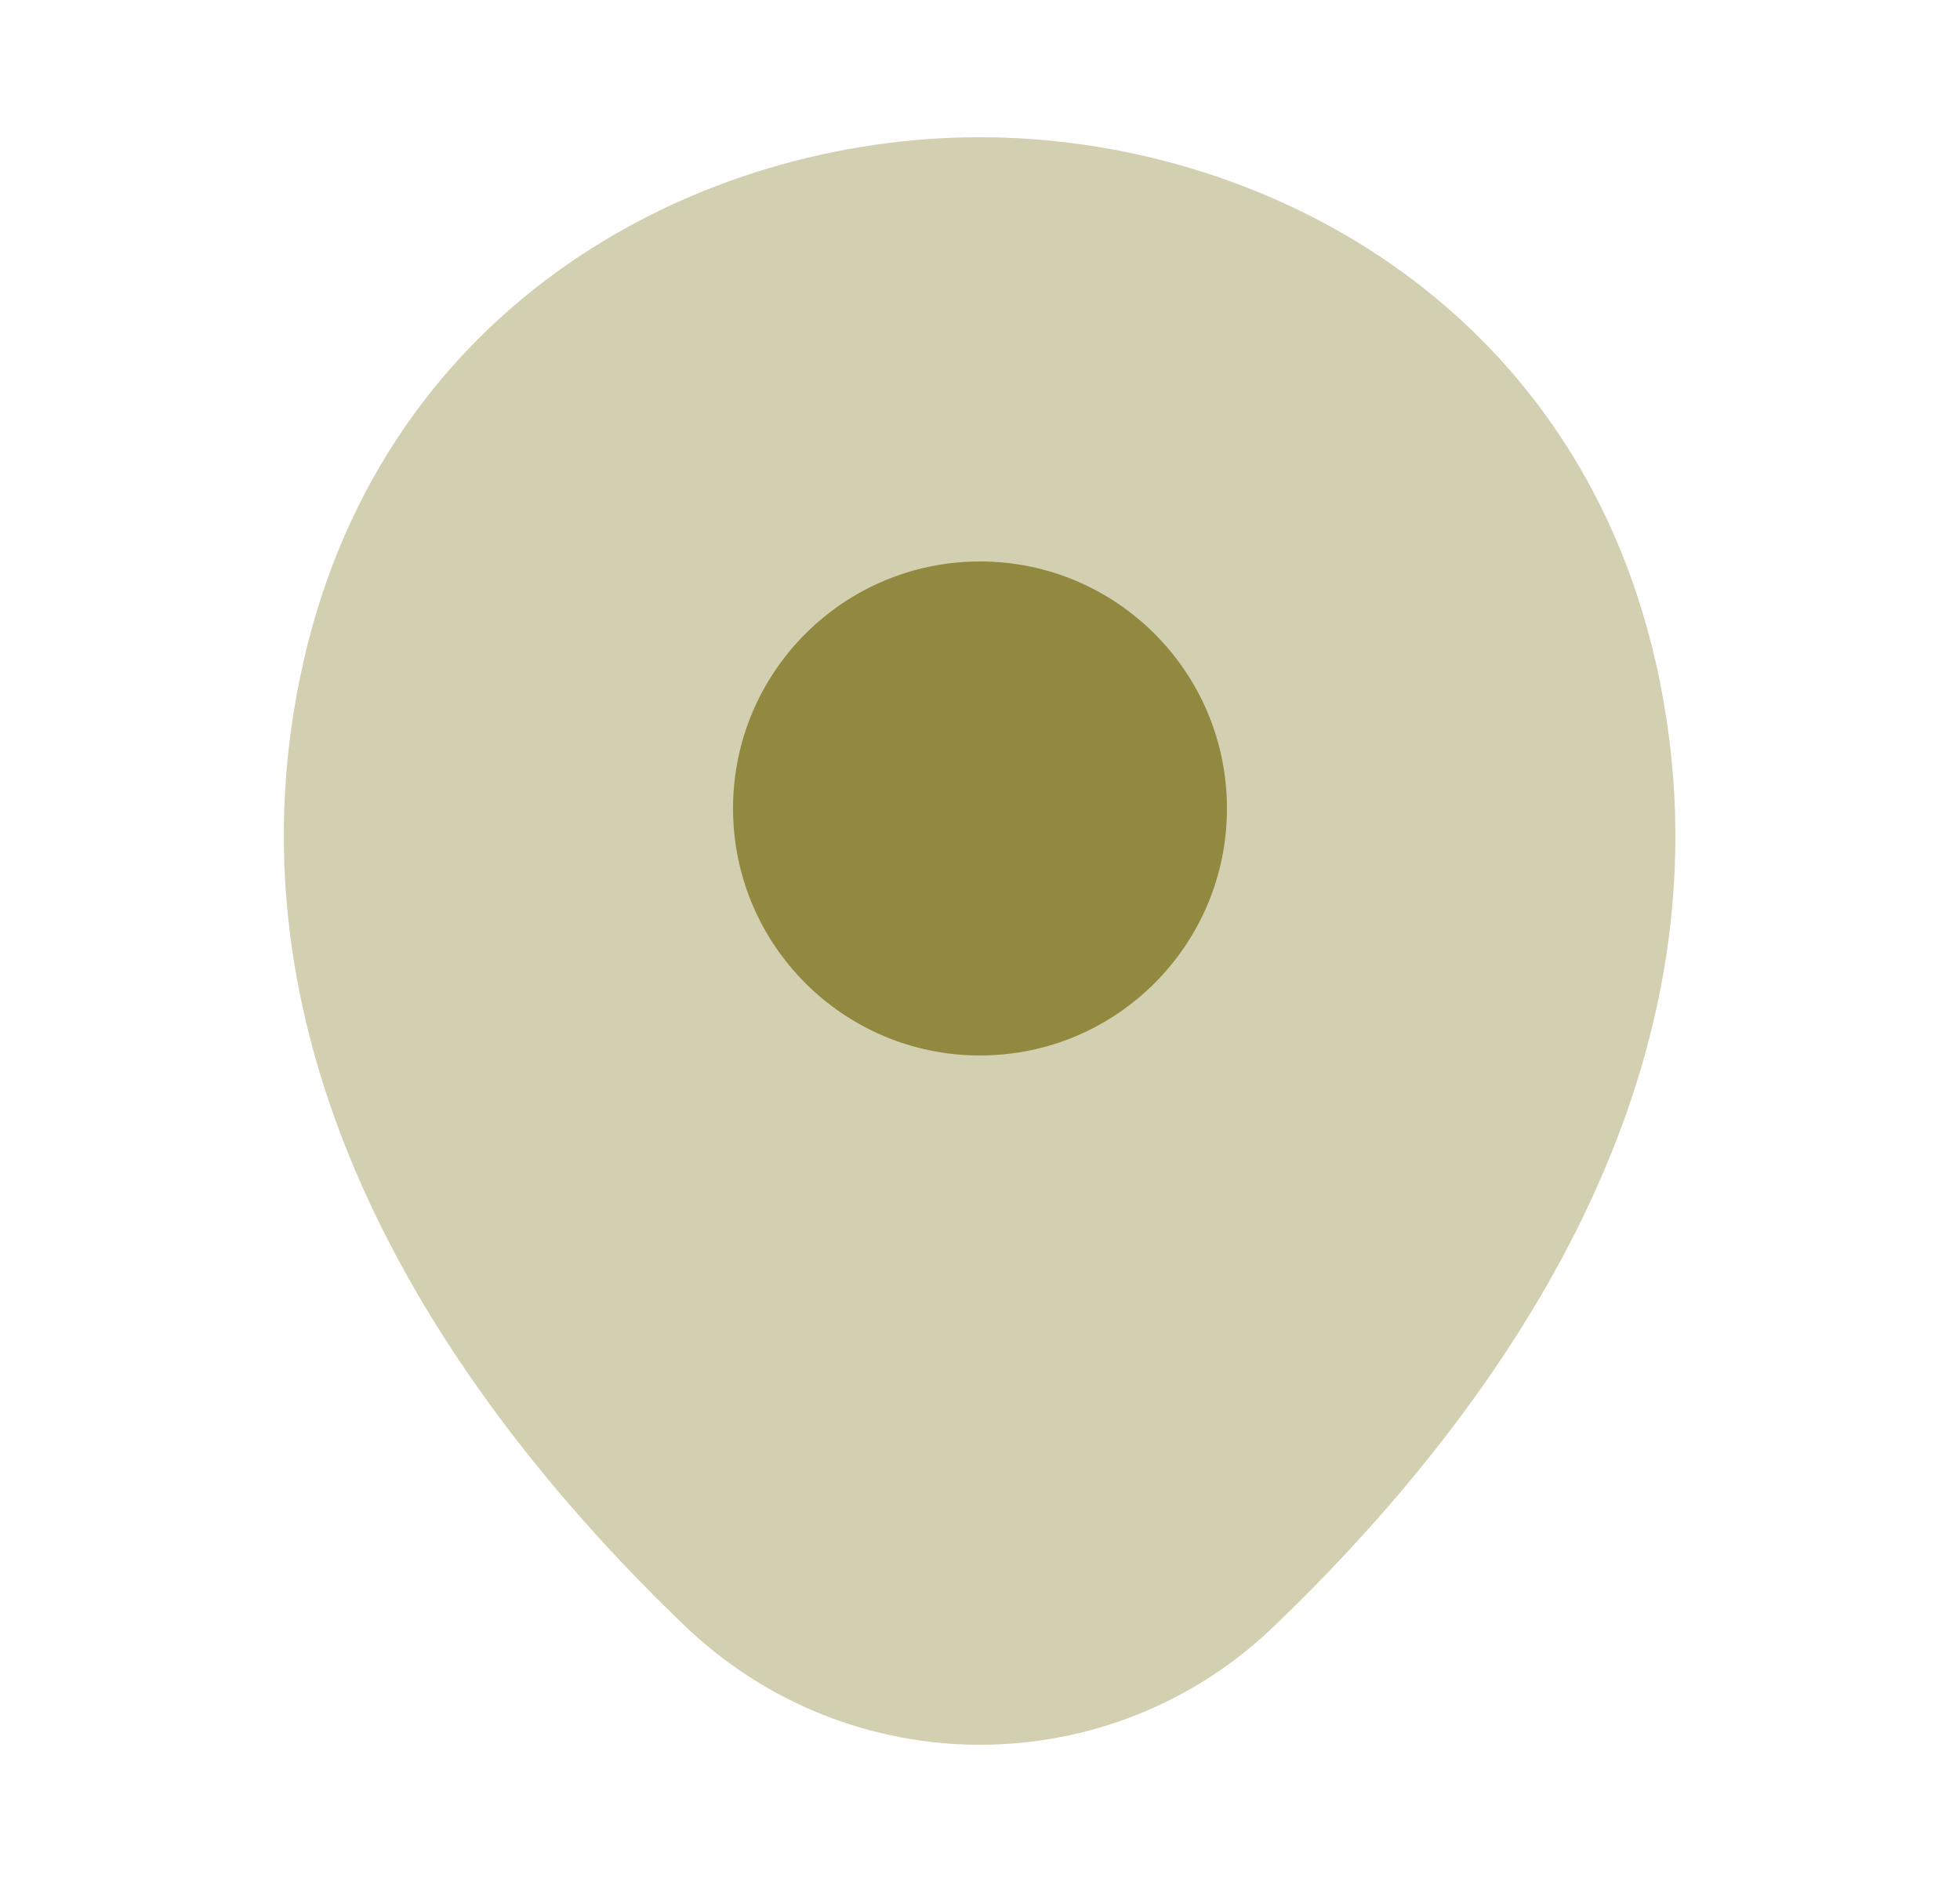 <svg width="25" height="24" viewBox="0 0 25 24" fill="none" xmlns="http://www.w3.org/2000/svg">
<g id="icon-loc">
<g id="location">
<path id="Vector" opacity="0.4" d="M21.12 8.45C20.07 3.83 16.04 1.75 12.5 1.75C12.5 1.75 12.5 1.75 12.49 1.75C8.96 1.75 4.92 3.82 3.87 8.44C2.7 13.6 5.86 17.97 8.72 20.72C9.78 21.74 11.14 22.25 12.5 22.25C13.86 22.25 15.22 21.74 16.27 20.72C19.13 17.97 22.29 13.61 21.12 8.45Z" fill="#928940"/>
<path id="Vector_2" d="M12.5 13.46C14.239 13.46 15.65 12.05 15.65 10.31C15.65 8.57 14.239 7.16 12.5 7.16C10.76 7.16 9.35 8.57 9.35 10.31C9.35 12.05 10.76 13.46 12.5 13.46Z" fill="#928940"/>
</g>
</g>
</svg>
